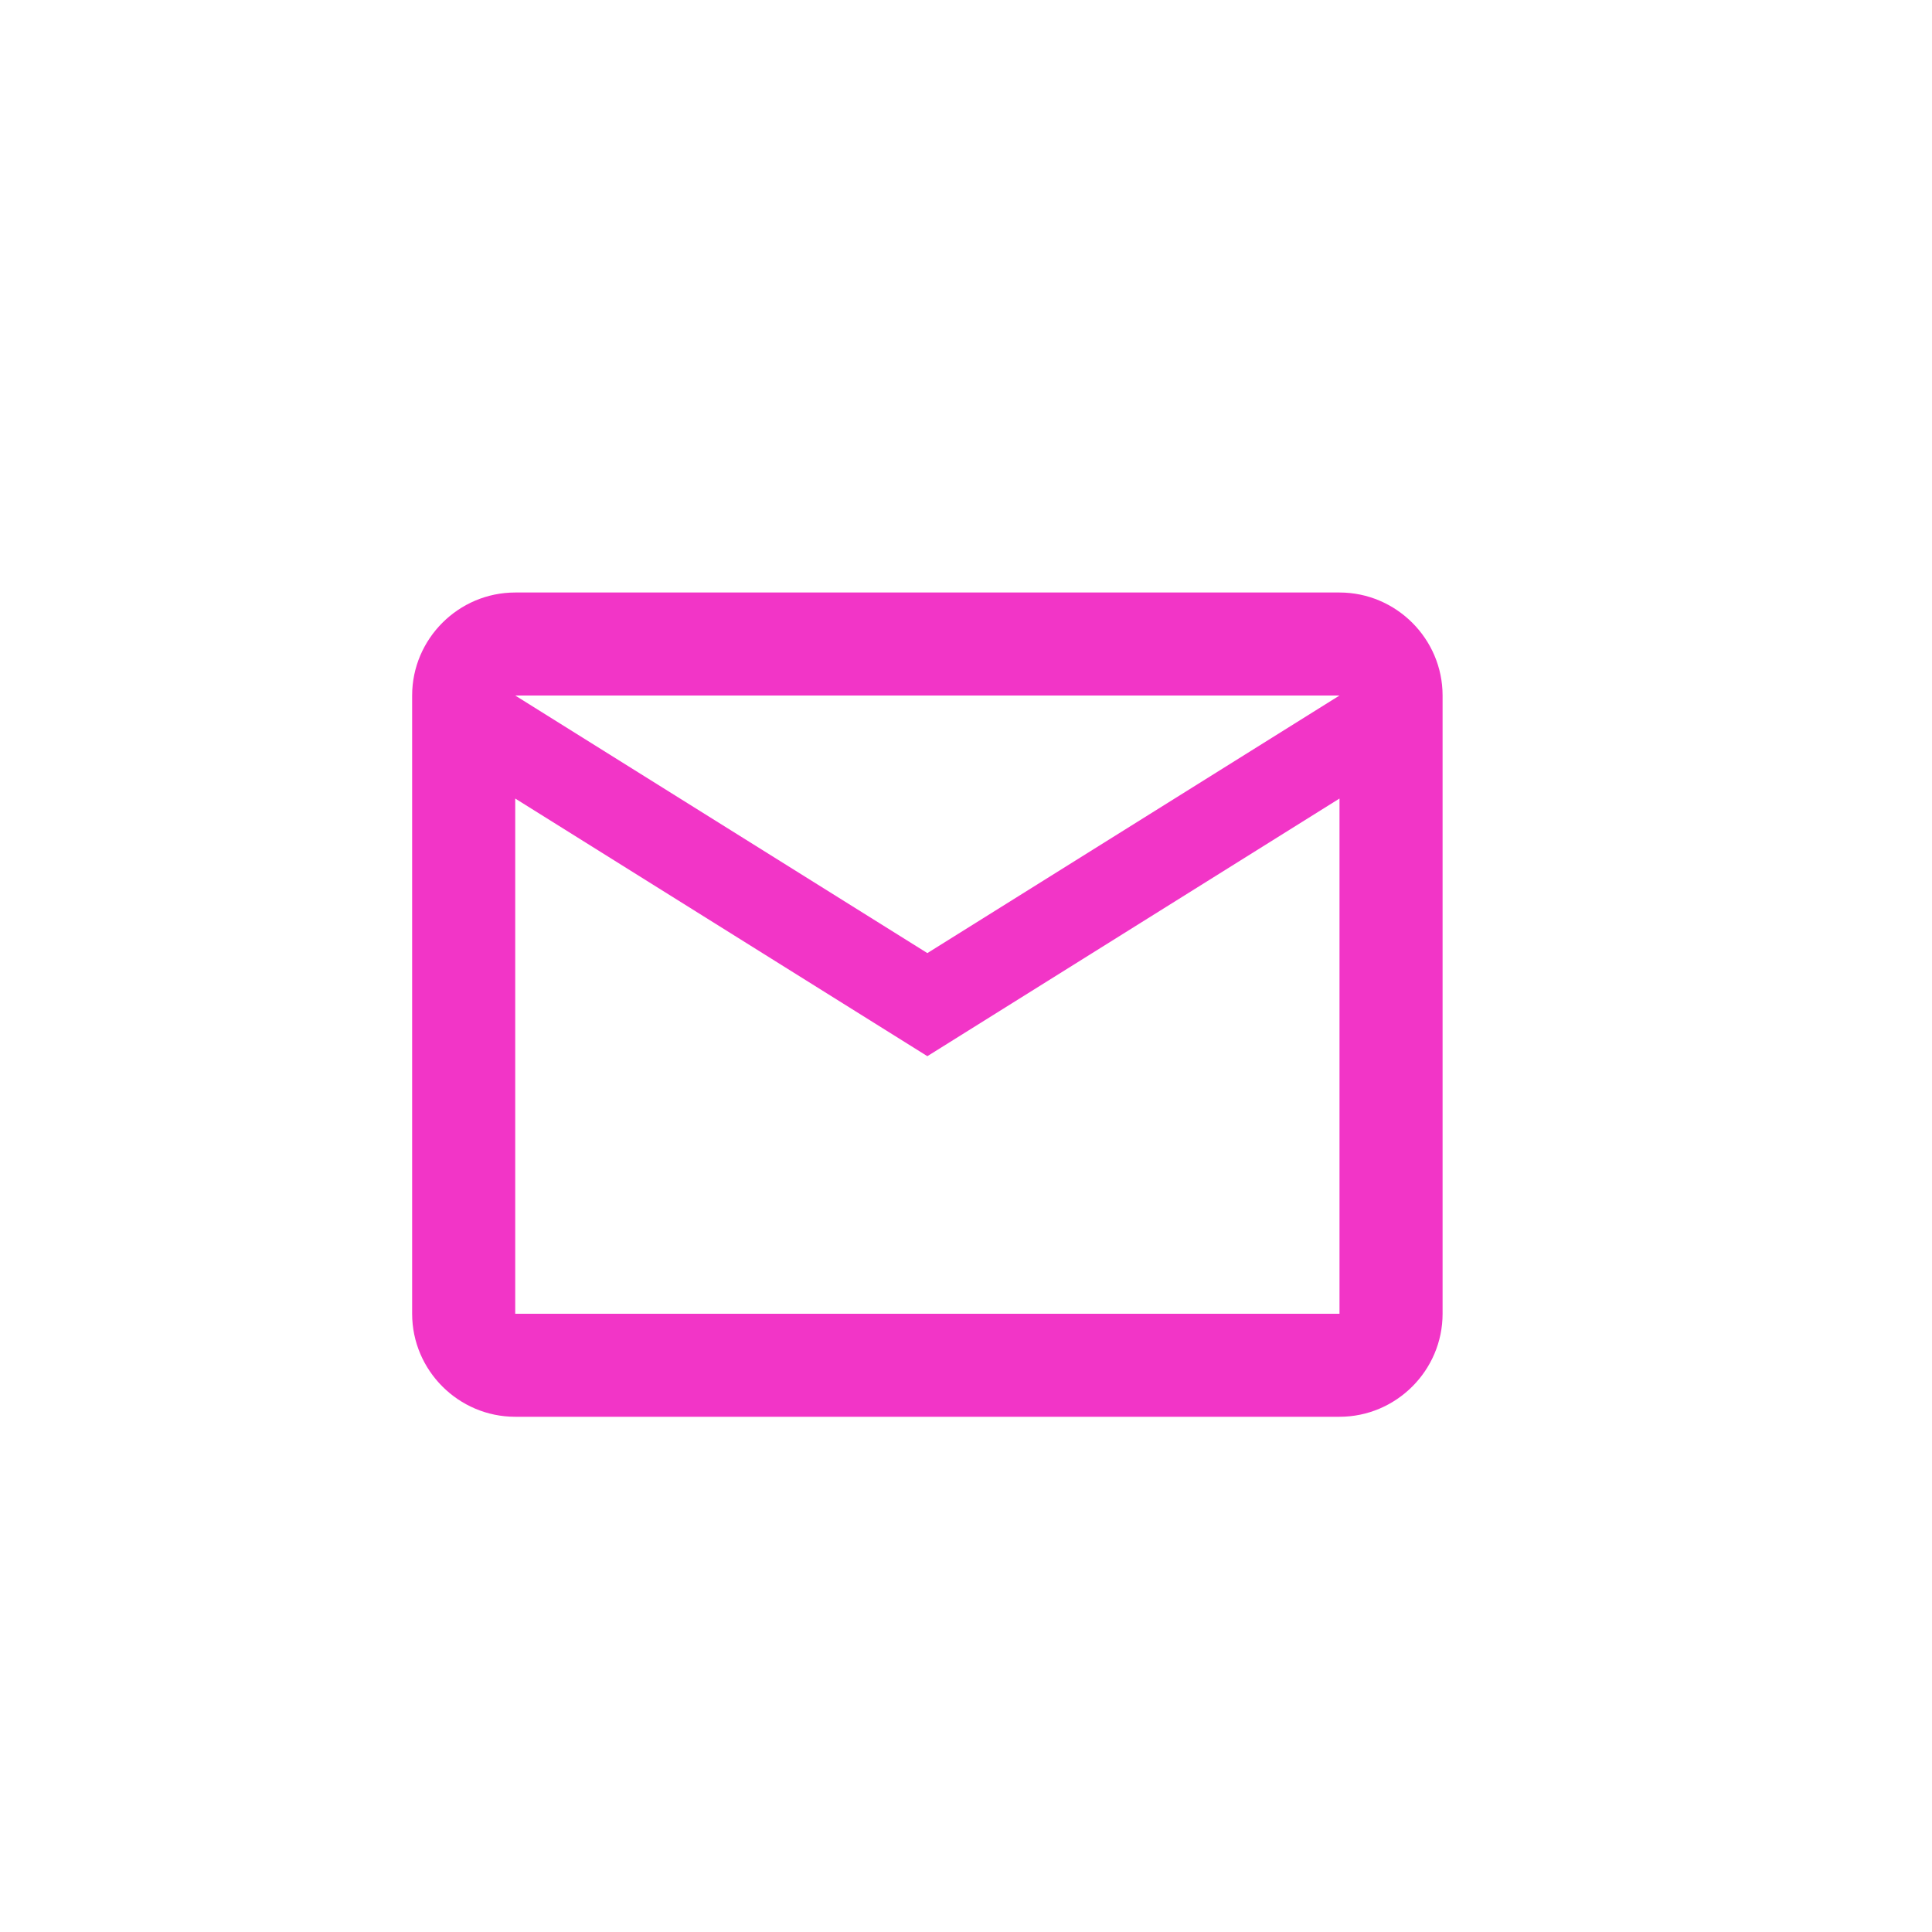 <svg xmlns="http://www.w3.org/2000/svg" width="25" height="25" viewBox="0 0 25 25" fill="none"><path d="M18.667 9C18.667 8.267 18.067 7.667 17.333 7.667H6.667C5.933 7.667 5.333 8.267 5.333 9V17C5.333 17.733 5.933 18.333 6.667 18.333H17.333C18.067 18.333 18.667 17.733 18.667 17V9ZM17.333 9L12 12.333L6.667 9H17.333ZM17.333 17H6.667V10.333L12 13.667L17.333 10.333V17Z" fill="#F235C7"></path></svg>